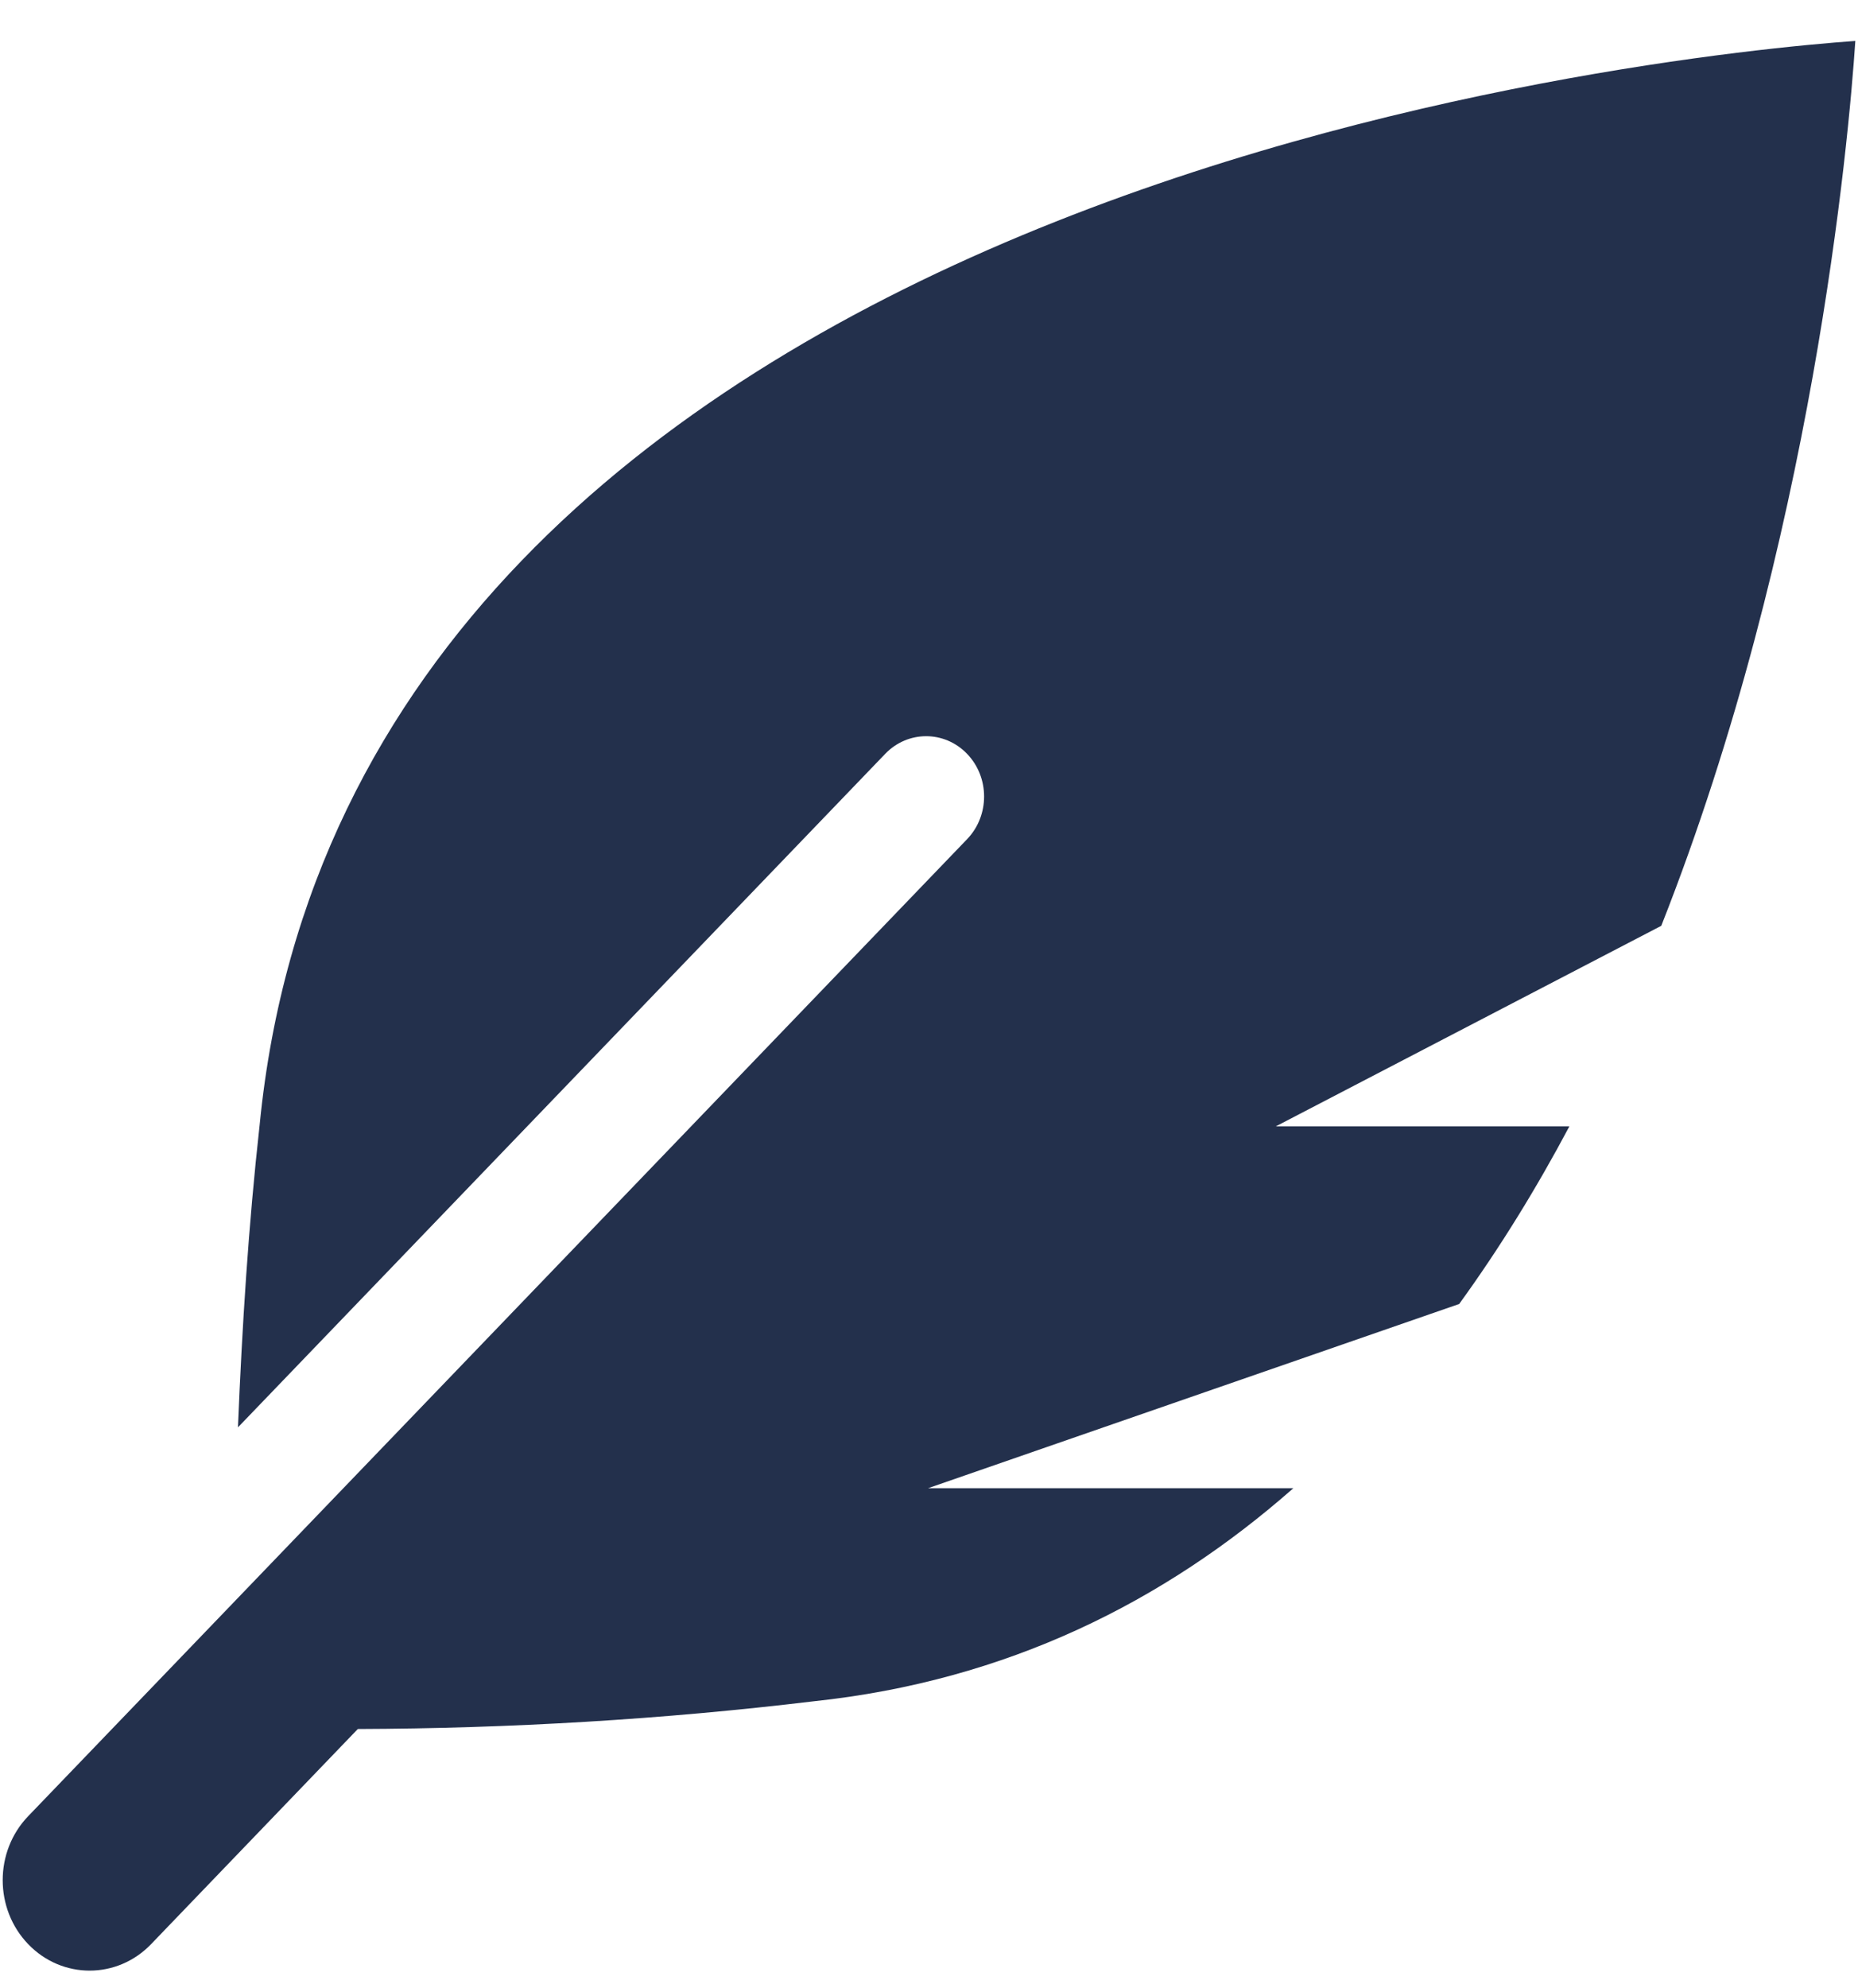 <?xml version="1.0" encoding="UTF-8"?> <svg xmlns="http://www.w3.org/2000/svg" width="43" height="46" viewBox="0 0 43 46" fill="none"><path d="M42.938 0.947C38.601 1.257 8.138 4.278 6.009 26.025C5.75 28.35 5.603 30.685 5.507 33.022L20.486 17.441C21.009 16.896 21.859 16.896 22.382 17.441C22.906 17.986 22.906 18.869 22.382 19.414L0.652 42.018C-0.134 42.835 -0.134 44.161 0.652 44.978C1.437 45.795 2.711 45.795 3.497 44.978L8.281 40.001C11.806 39.989 15.328 39.781 18.829 39.36C23.308 38.885 26.954 37.052 29.932 34.43H21.478L33.77 30.168C34.712 28.869 35.56 27.49 36.32 26.059H29.526L38.447 21.419C41.957 12.531 42.786 3.237 42.938 0.947Z" fill="#23304C"></path></svg> 